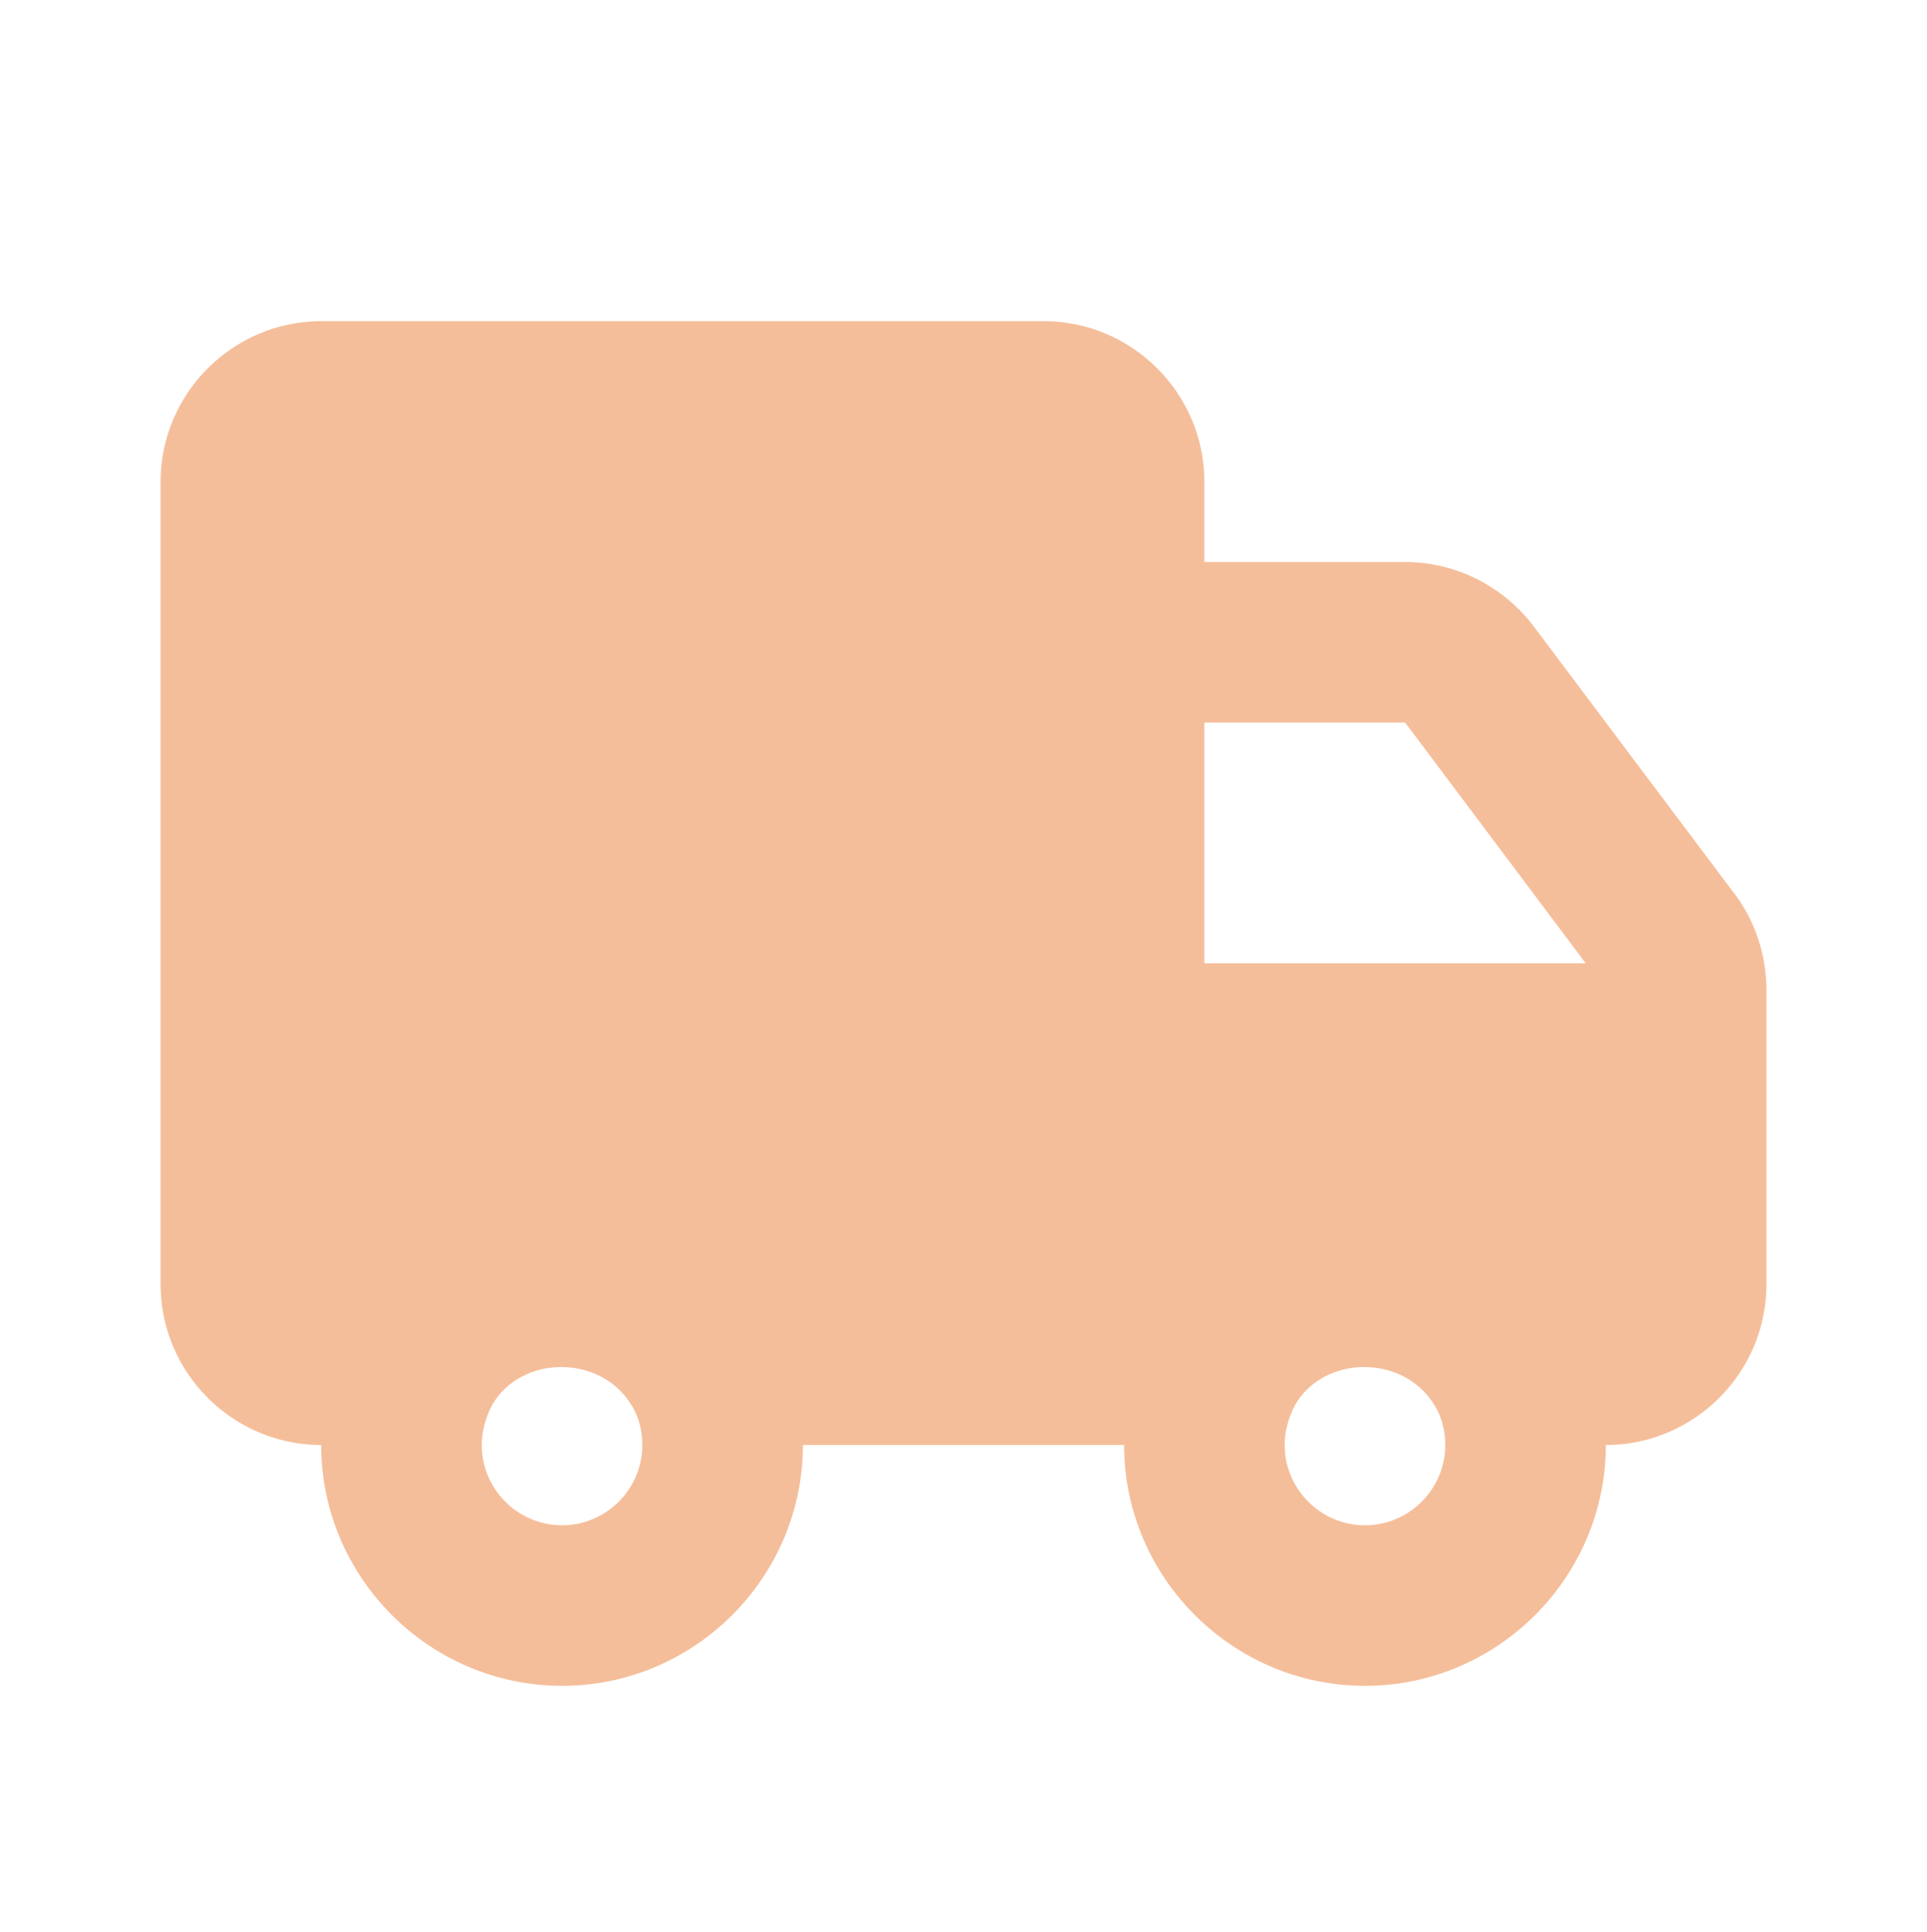 <svg xmlns="http://www.w3.org/2000/svg" fill="none" viewBox="0 0 350 351" height="351" width="350">
<path fill="#F5BE9A" d="M278.542 113.761C273 106.47 264.396 102.095 255.208 102.095H218.75V87.511C218.75 71.47 205.625 58.345 189.583 58.345H58.333C42.291 58.345 29.166 71.47 29.166 87.511V233.345C29.166 249.386 42.291 262.511 58.333 262.511C58.333 286.574 78.021 306.261 102.083 306.261C126.146 306.261 145.833 286.574 145.833 262.511H204.167C204.167 286.574 223.854 306.261 247.917 306.261C271.979 306.261 291.667 286.574 291.667 262.511C307.708 262.511 320.833 249.386 320.833 233.345V179.824C320.833 173.553 318.792 167.282 315 162.324L278.542 113.761ZM102.083 277.095C94.062 277.095 87.5 270.532 87.5 262.511C87.5 260.032 88.229 257.407 89.396 255.22C94.646 246.178 108.792 246.032 114.479 254.928C114.479 254.928 114.625 255.22 114.771 255.366C116.083 257.553 116.667 260.032 116.667 262.511C116.667 270.532 110.104 277.095 102.083 277.095ZM247.917 277.095C239.896 277.095 233.333 270.532 233.333 262.511C233.333 260.032 234.062 257.407 235.229 255.22C240.479 246.178 254.625 246.032 260.312 254.928C260.312 254.928 260.458 255.22 260.604 255.366C261.917 257.553 262.5 260.032 262.5 262.511C262.5 270.532 255.937 277.095 247.917 277.095ZM218.75 175.011V131.261H255.208L288.021 175.011H218.75Z"></path>
</svg>
